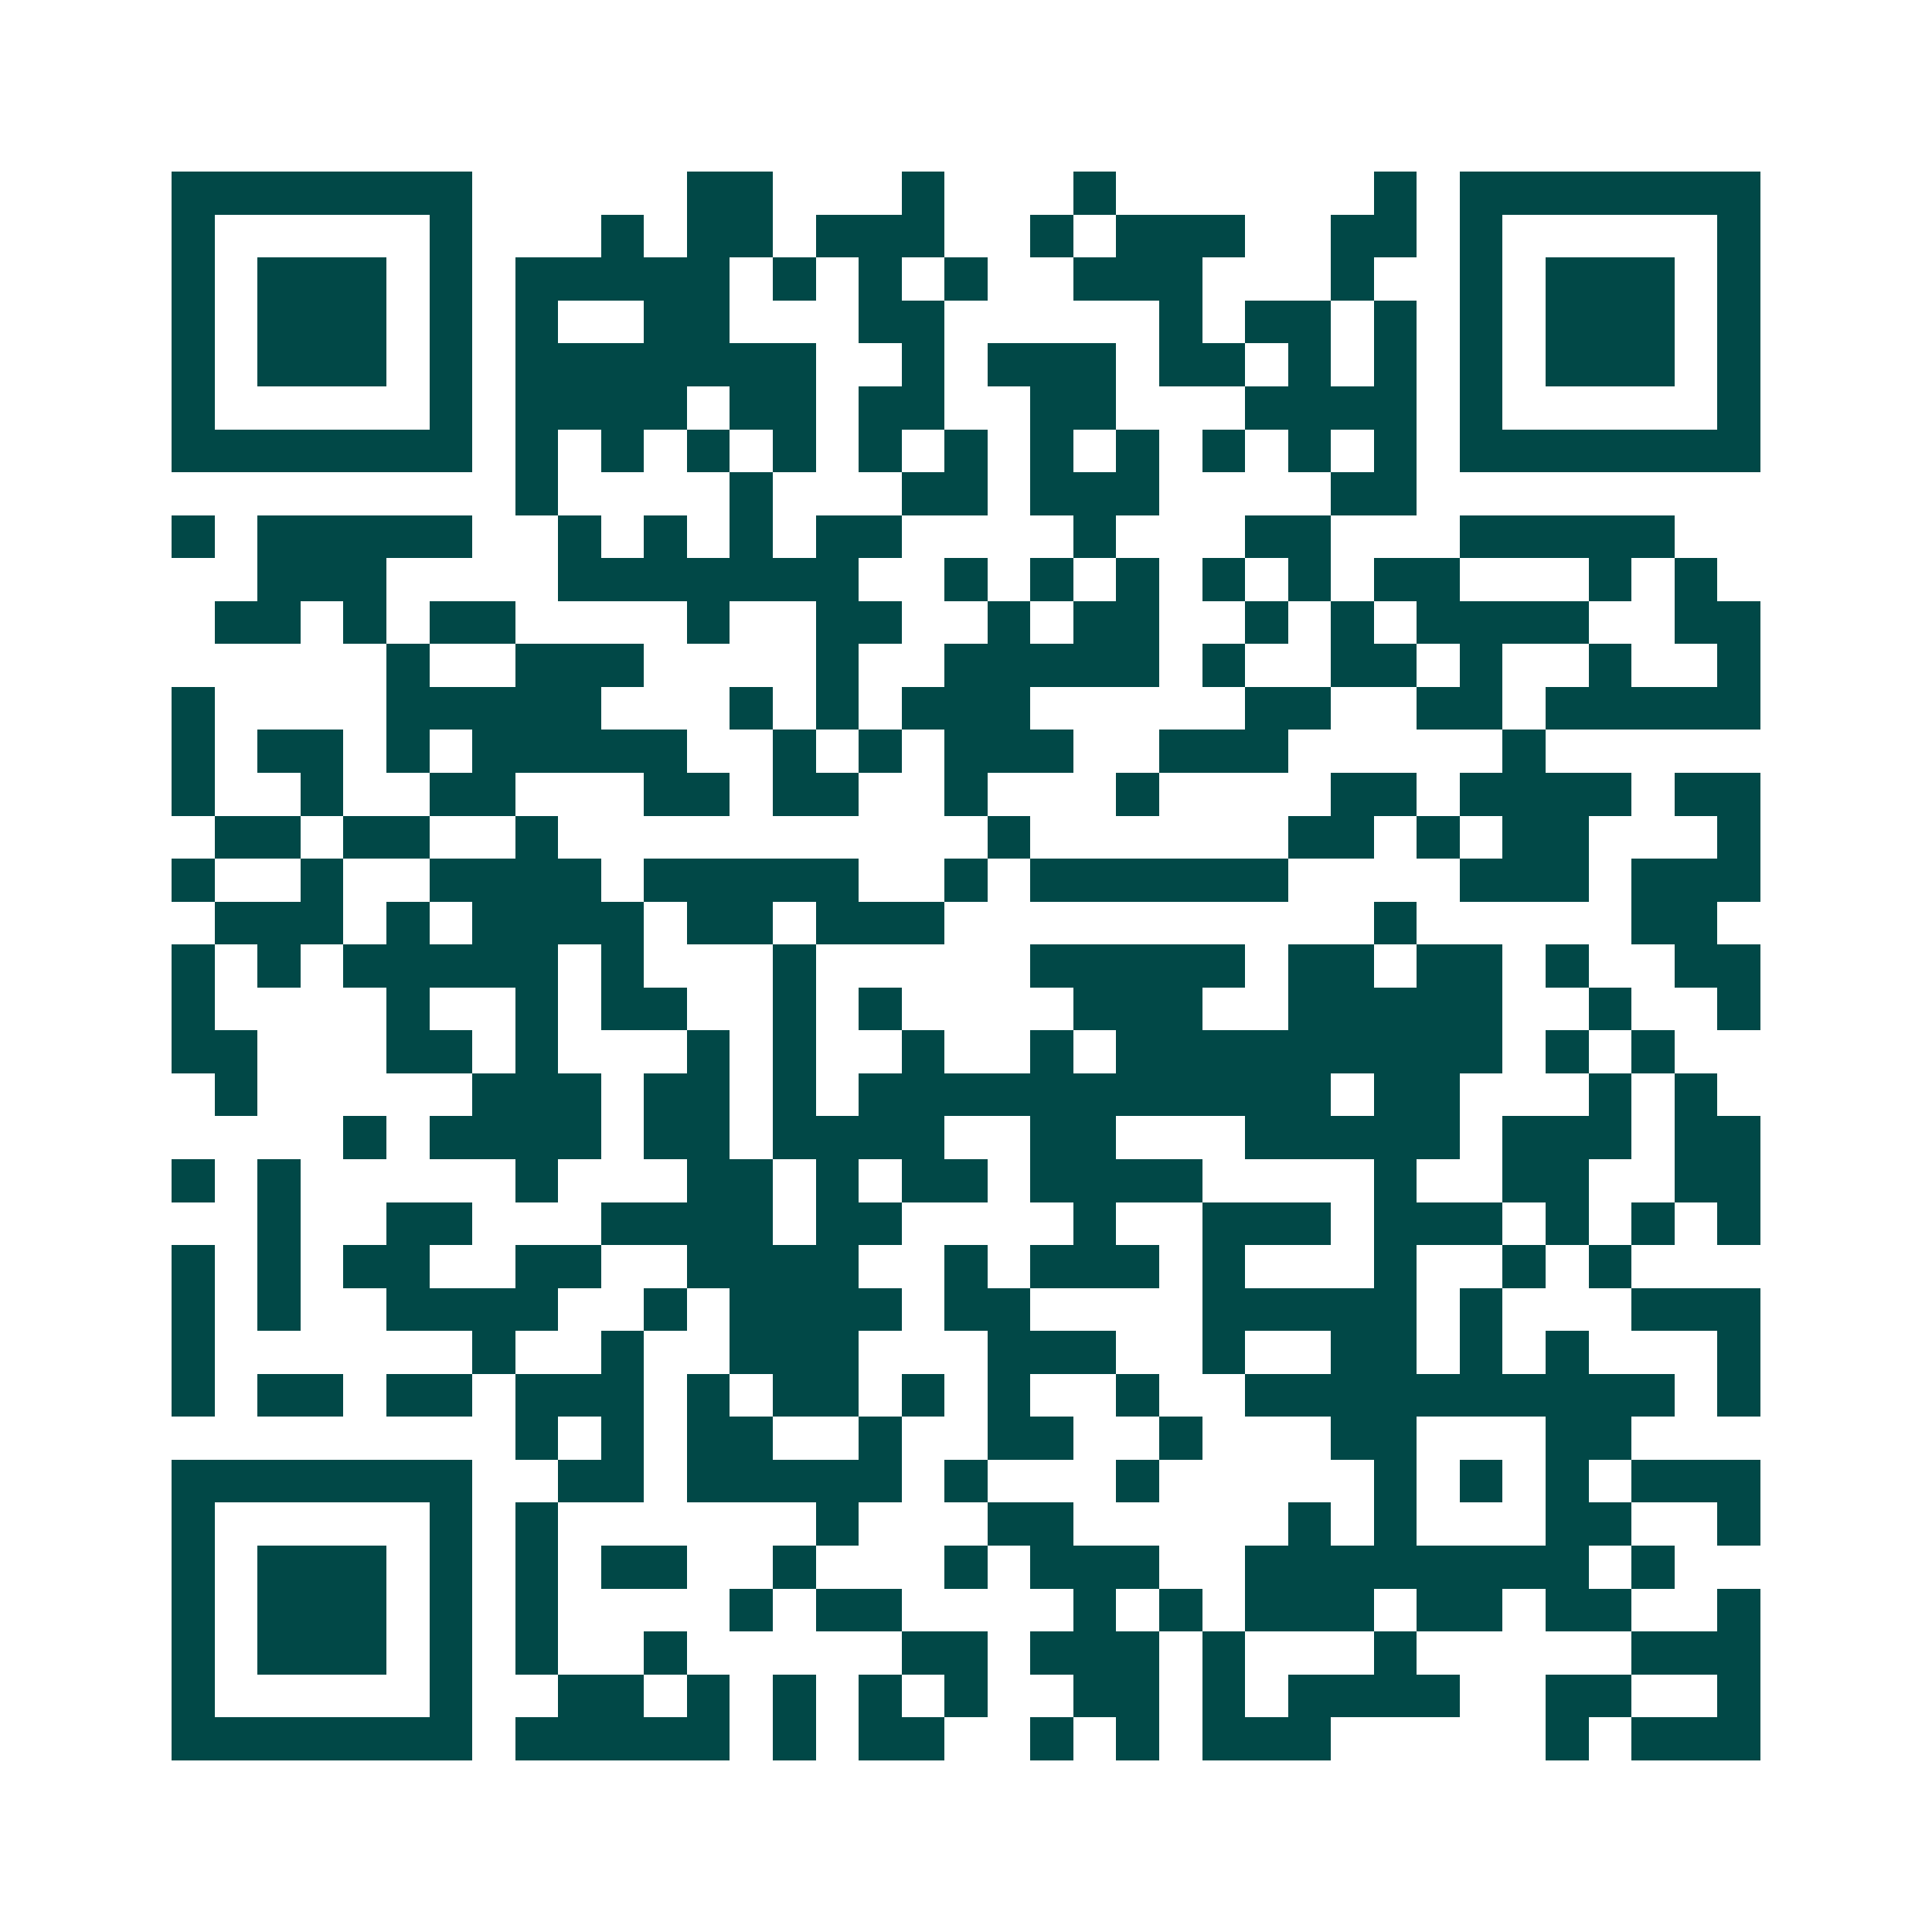 <svg xmlns="http://www.w3.org/2000/svg" width="200" height="200" viewBox="0 0 45 45" shape-rendering="crispEdges"><path fill="#ffffff" d="M0 0h45v45H0z"/><path stroke="#014847" d="M4 4.5h7m5 0h2m3 0h1m3 0h1m6 0h1m1 0h7M4 5.5h1m5 0h1m3 0h1m1 0h2m1 0h3m2 0h1m1 0h3m2 0h2m1 0h1m5 0h1M4 6.5h1m1 0h3m1 0h1m1 0h5m1 0h1m1 0h1m1 0h1m2 0h3m3 0h1m2 0h1m1 0h3m1 0h1M4 7.5h1m1 0h3m1 0h1m1 0h1m2 0h2m3 0h2m5 0h1m1 0h2m1 0h1m1 0h1m1 0h3m1 0h1M4 8.5h1m1 0h3m1 0h1m1 0h7m2 0h1m1 0h3m1 0h2m1 0h1m1 0h1m1 0h1m1 0h3m1 0h1M4 9.5h1m5 0h1m1 0h4m1 0h2m1 0h2m2 0h2m3 0h4m1 0h1m5 0h1M4 10.5h7m1 0h1m1 0h1m1 0h1m1 0h1m1 0h1m1 0h1m1 0h1m1 0h1m1 0h1m1 0h1m1 0h1m1 0h7M12 11.5h1m4 0h1m3 0h2m1 0h3m4 0h2M4 12.5h1m1 0h5m2 0h1m1 0h1m1 0h1m1 0h2m4 0h1m3 0h2m3 0h5M6 13.5h3m4 0h7m2 0h1m1 0h1m1 0h1m1 0h1m1 0h1m1 0h2m3 0h1m1 0h1M5 14.5h2m1 0h1m1 0h2m4 0h1m2 0h2m2 0h1m1 0h2m2 0h1m1 0h1m1 0h4m2 0h2M9 15.5h1m2 0h3m4 0h1m2 0h5m1 0h1m2 0h2m1 0h1m2 0h1m2 0h1M4 16.5h1m4 0h5m3 0h1m1 0h1m1 0h3m5 0h2m2 0h2m1 0h5M4 17.5h1m1 0h2m1 0h1m1 0h5m2 0h1m1 0h1m1 0h3m2 0h3m5 0h1M4 18.5h1m2 0h1m2 0h2m3 0h2m1 0h2m2 0h1m3 0h1m4 0h2m1 0h4m1 0h2M5 19.5h2m1 0h2m2 0h1m10 0h1m6 0h2m1 0h1m1 0h2m3 0h1M4 20.5h1m2 0h1m2 0h4m1 0h5m2 0h1m1 0h6m4 0h3m1 0h3M5 21.5h3m1 0h1m1 0h4m1 0h2m1 0h3m10 0h1m5 0h2M4 22.5h1m1 0h1m1 0h5m1 0h1m3 0h1m5 0h5m1 0h2m1 0h2m1 0h1m2 0h2M4 23.5h1m4 0h1m2 0h1m1 0h2m2 0h1m1 0h1m4 0h3m2 0h5m2 0h1m2 0h1M4 24.5h2m3 0h2m1 0h1m3 0h1m1 0h1m2 0h1m2 0h1m1 0h9m1 0h1m1 0h1M5 25.5h1m5 0h3m1 0h2m1 0h1m1 0h11m1 0h2m3 0h1m1 0h1M8 26.5h1m1 0h4m1 0h2m1 0h4m2 0h2m3 0h5m1 0h3m1 0h2M4 27.5h1m1 0h1m5 0h1m3 0h2m1 0h1m1 0h2m1 0h4m4 0h1m2 0h2m2 0h2M6 28.5h1m2 0h2m3 0h4m1 0h2m4 0h1m2 0h3m1 0h3m1 0h1m1 0h1m1 0h1M4 29.5h1m1 0h1m1 0h2m2 0h2m2 0h4m2 0h1m1 0h3m1 0h1m3 0h1m2 0h1m1 0h1M4 30.5h1m1 0h1m2 0h4m2 0h1m1 0h4m1 0h2m4 0h5m1 0h1m3 0h3M4 31.5h1m6 0h1m2 0h1m2 0h3m3 0h3m2 0h1m2 0h2m1 0h1m1 0h1m3 0h1M4 32.5h1m1 0h2m1 0h2m1 0h3m1 0h1m1 0h2m1 0h1m1 0h1m2 0h1m2 0h10m1 0h1M12 33.5h1m1 0h1m1 0h2m2 0h1m2 0h2m2 0h1m3 0h2m3 0h2M4 34.5h7m2 0h2m1 0h5m1 0h1m3 0h1m5 0h1m1 0h1m1 0h1m1 0h3M4 35.5h1m5 0h1m1 0h1m6 0h1m3 0h2m5 0h1m1 0h1m3 0h2m2 0h1M4 36.5h1m1 0h3m1 0h1m1 0h1m1 0h2m2 0h1m3 0h1m1 0h3m2 0h8m1 0h1M4 37.5h1m1 0h3m1 0h1m1 0h1m4 0h1m1 0h2m4 0h1m1 0h1m1 0h3m1 0h2m1 0h2m2 0h1M4 38.5h1m1 0h3m1 0h1m1 0h1m2 0h1m5 0h2m1 0h3m1 0h1m3 0h1m5 0h3M4 39.5h1m5 0h1m2 0h2m1 0h1m1 0h1m1 0h1m1 0h1m2 0h2m1 0h1m1 0h4m2 0h2m2 0h1M4 40.5h7m1 0h5m1 0h1m1 0h2m2 0h1m1 0h1m1 0h3m5 0h1m1 0h3"/></svg>
